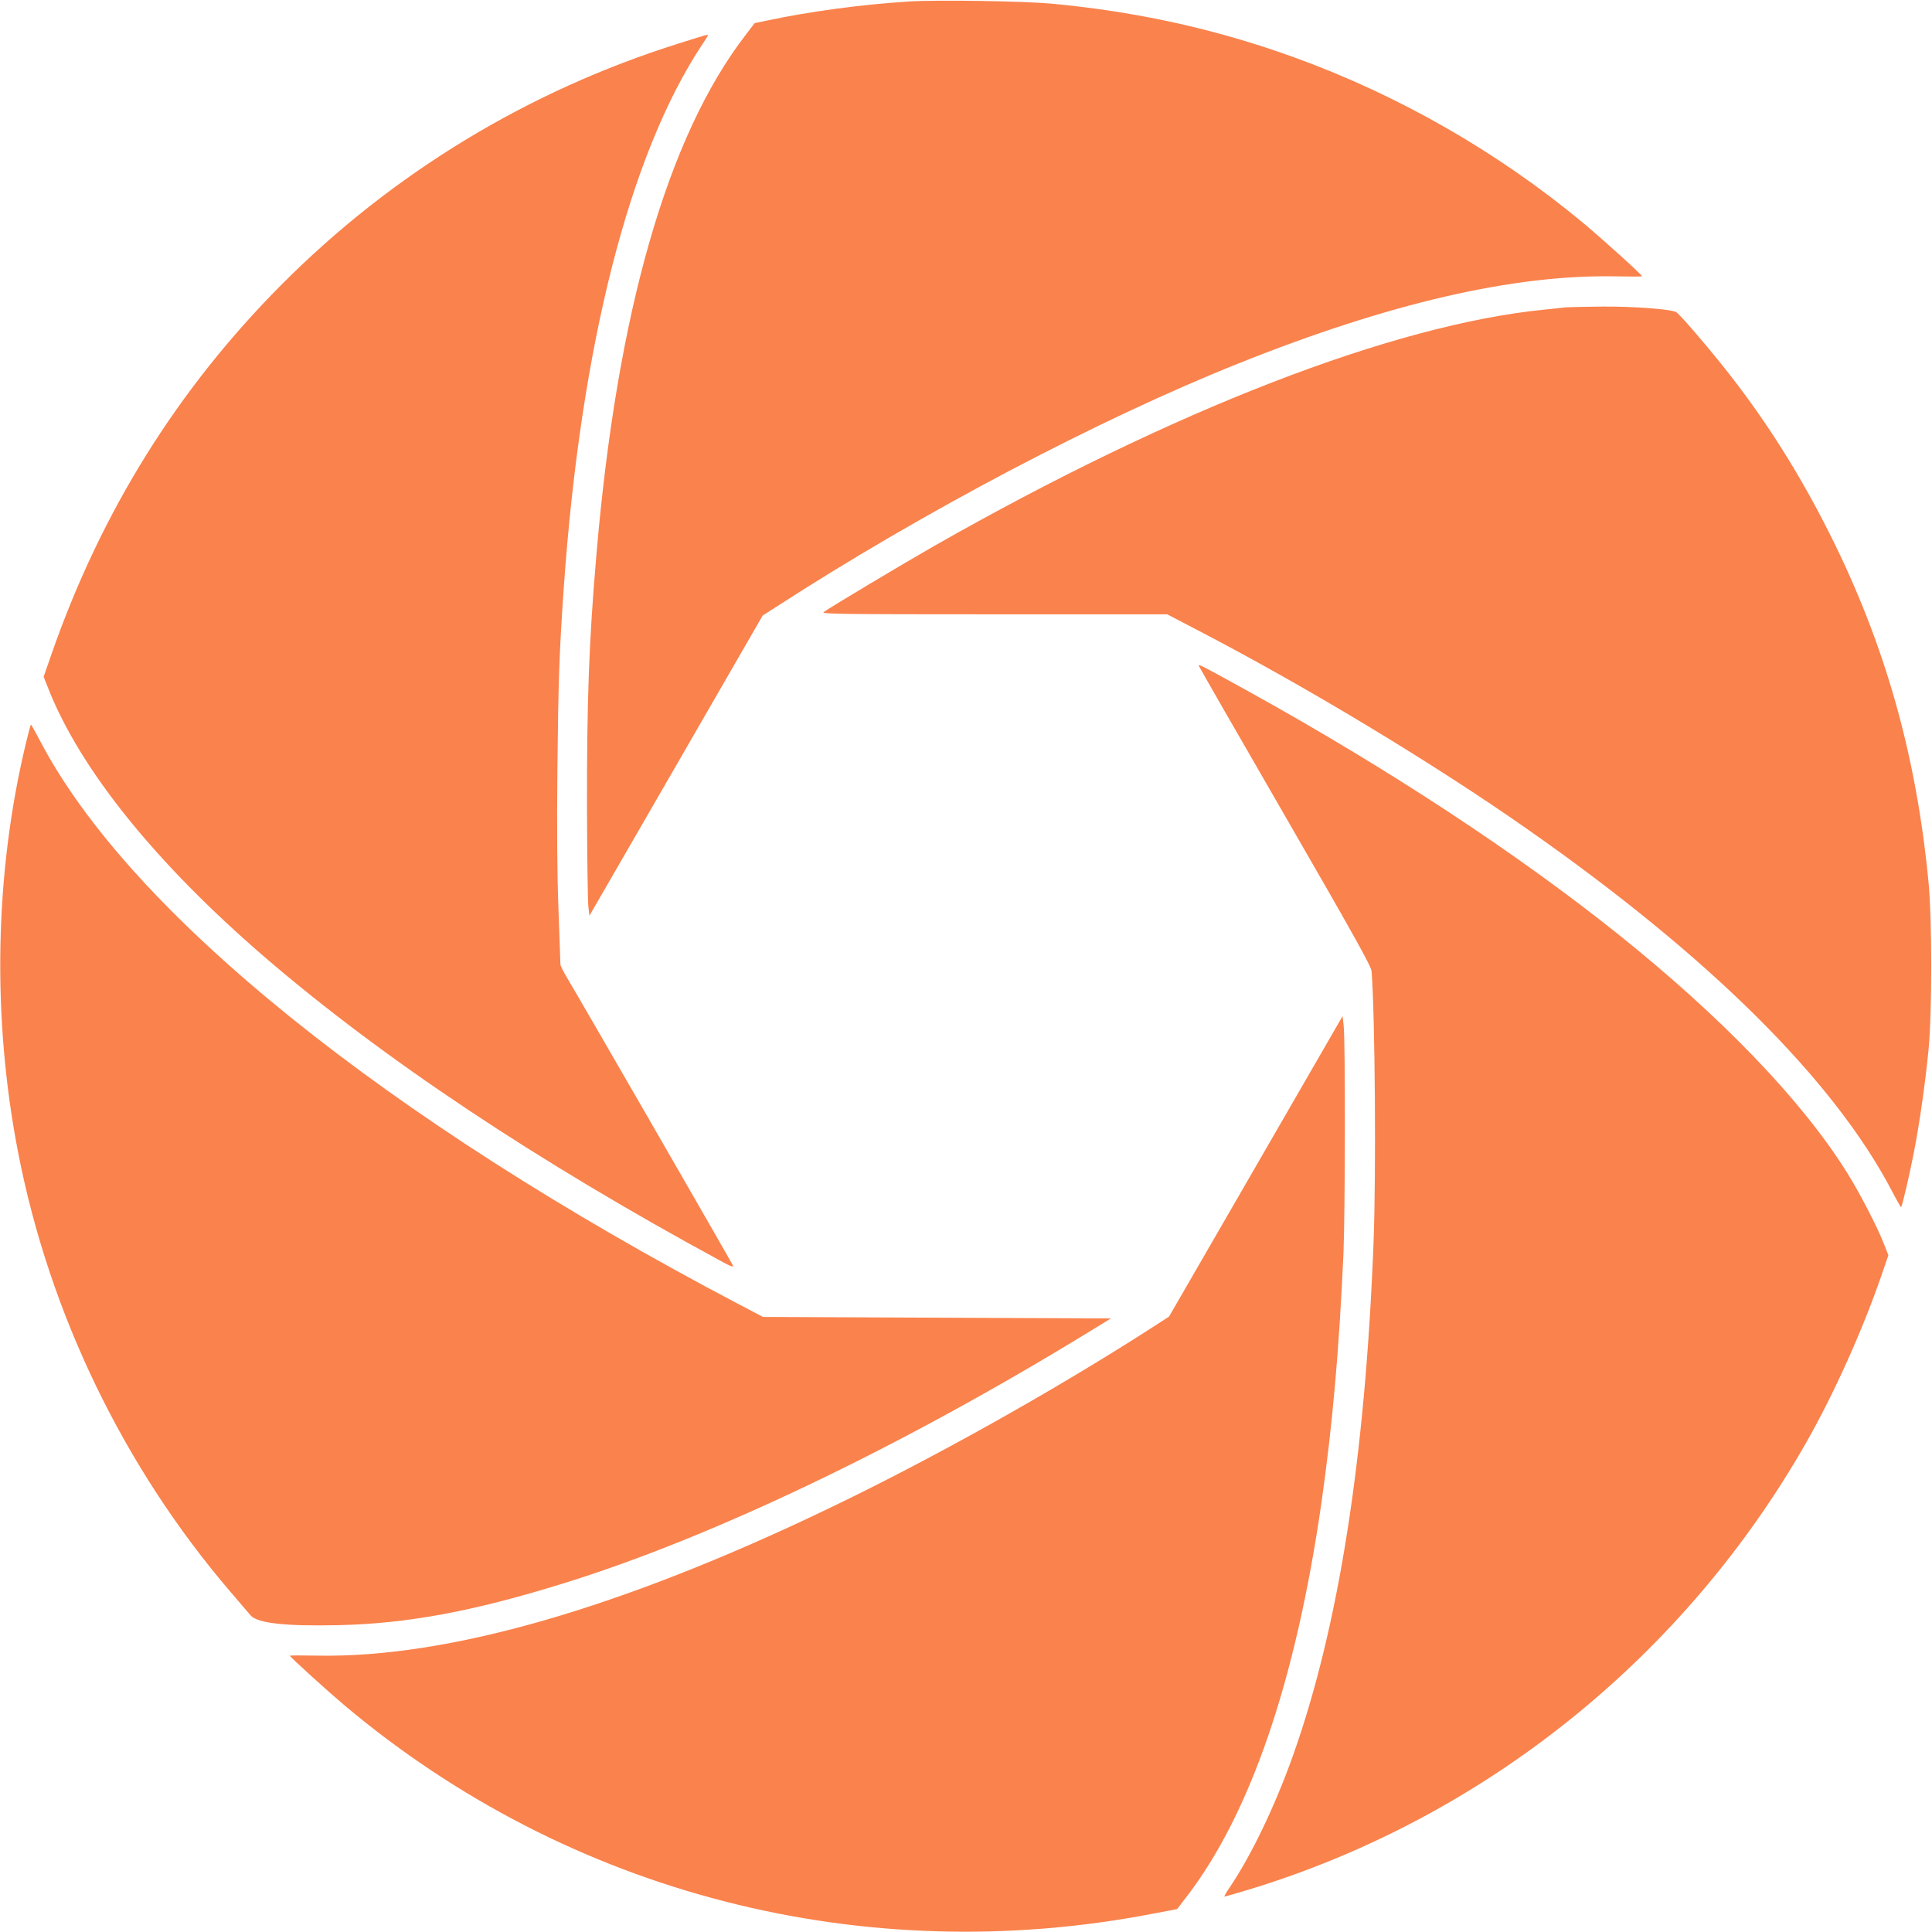 <?xml version="1.0" encoding="UTF-8" standalone="no"?>
<svg
   version="1.0"
   width="1280pt"
   height="1280pt"
   viewBox="0 0 1280 1280"
   preserveAspectRatio="xMidYMid"
   id="svg6"
   xmlns="http://www.w3.org/2000/svg">
  <defs
     id="defs6" />
  <g
     transform="matrix(0.1,0,0,-0.1,0,1280)"
     fill="#000000"
     stroke="none"
     id="g6">
    <path
       d="m 6020,12790 c -314,-20 -657,-66 -942,-127 l -78,-16 -58,-76 c -519,-671 -854,-1838 -991,-3451 -49,-570 -63,-962 -62,-1670 1,-327 5,-623 9,-656 l 7,-61 574,994 574,995 86,55 c 973,630 2143,1246 3066,1615 999,400 1824,590 2498,577 97,-2 177,-2 176,1 -2,11 -261,245 -389,352 -564,469 -1217,844 -1910,1096 -519,188 -1040,304 -1615,358 -192,17 -756,26 -945,14 z"
       id="path1"
       style="fill:#fa824c;fill-opacity:1" />
    <path
       d="M 4500,12513 C 3501,12200 2598,11652 1862,10911 1176,10221 671,9410 344,8474 l -55,-158 32,-80 c 211,-534 710,-1154 1429,-1774 783,-674 1803,-1354 3034,-2021 52,-29 77,-38 73,-27 -6,16 -1025,1784 -1102,1911 -23,39 -42,77 -42,85 0,8 -6,173 -13,365 -9,235 -11,542 -7,935 6,577 12,763 42,1195 113,1607 435,2871 916,3598 22,32 39,60 39,63 0,7 -7,5 -190,-53 z"
       id="path2"
       style="fill:#fa824c;fill-opacity:1" />
    <path
       d="m 10375,10764 c -16,-2 -79,-9 -140,-15 -1004,-99 -2464,-665 -4049,-1568 -215,-123 -673,-397 -729,-436 -19,-13 103,-15 1127,-15 h 1149 l 186,-97 c 727,-377 1576,-889 2201,-1327 1206,-844 2027,-1659 2413,-2394 32,-62 61,-112 62,-110 8,7 56,215 84,358 39,201 76,459 98,685 24,251 24,856 0,1110 -81,843 -287,1571 -648,2295 -211,422 -444,789 -724,1137 -121,151 -280,335 -300,345 -34,20 -281,38 -485,37 -118,-1 -228,-4 -245,-5 z"
       id="path3"
       style="fill:#fa824c;fill-opacity:1" />
    <path
       d="m 7943,8388 c 3,-9 261,-458 573,-998 456,-790 568,-991 571,-1024 23,-294 31,-1343 13,-1801 C 9045,3141 8869,2019 8565,1165 8446,832 8290,507 8148,297 c -22,-32 -38,-60 -36,-62 1,-2 86,23 188,54 1544,477 2861,1538 3668,2956 181,318 371,739 497,1105 l 46,134 -32,81 c -42,108 -161,337 -240,463 -299,480 -830,1032 -1524,1587 -666,532 -1510,1087 -2430,1597 -331,183 -349,192 -342,176 z"
       id="path4"
       style="fill:#fa824c;fill-opacity:1" />
    <path
       d="M 171,7873 C -36,7012 -54,6056 121,5160 328,4097 819,3081 1524,2257 c 61,-71 122,-142 136,-159 46,-53 232,-73 589,-65 451,11 881,90 1475,274 992,306 2248,907 3499,1674 l 137,84 -1152,5 -1153,5 -160,84 C 2560,5385 864,6751 268,7887 c -33,62 -61,113 -63,113 -2,0 -17,-57 -34,-127 z"
       id="path5"
       style="fill:#fa824c;fill-opacity:1" />
    <path
       d="m 8320,5072 -575,-995 -138,-89 C 6966,3577 6165,3129 5486,2804 4111,2144 2967,1815 2102,1831 c -100,2 -182,2 -181,-1 1,-9 252,-236 362,-329 C 3769,252 5715,-249 7637,121 l 162,31 59,77 c 424,549 727,1431 897,2616 73,514 117,1007 146,1655 11,268 13,1408 1,1506 l -7,62 z"
       id="path6"
       style="fill:#fa824c;fill-opacity:1" />
  </g>
</svg>
